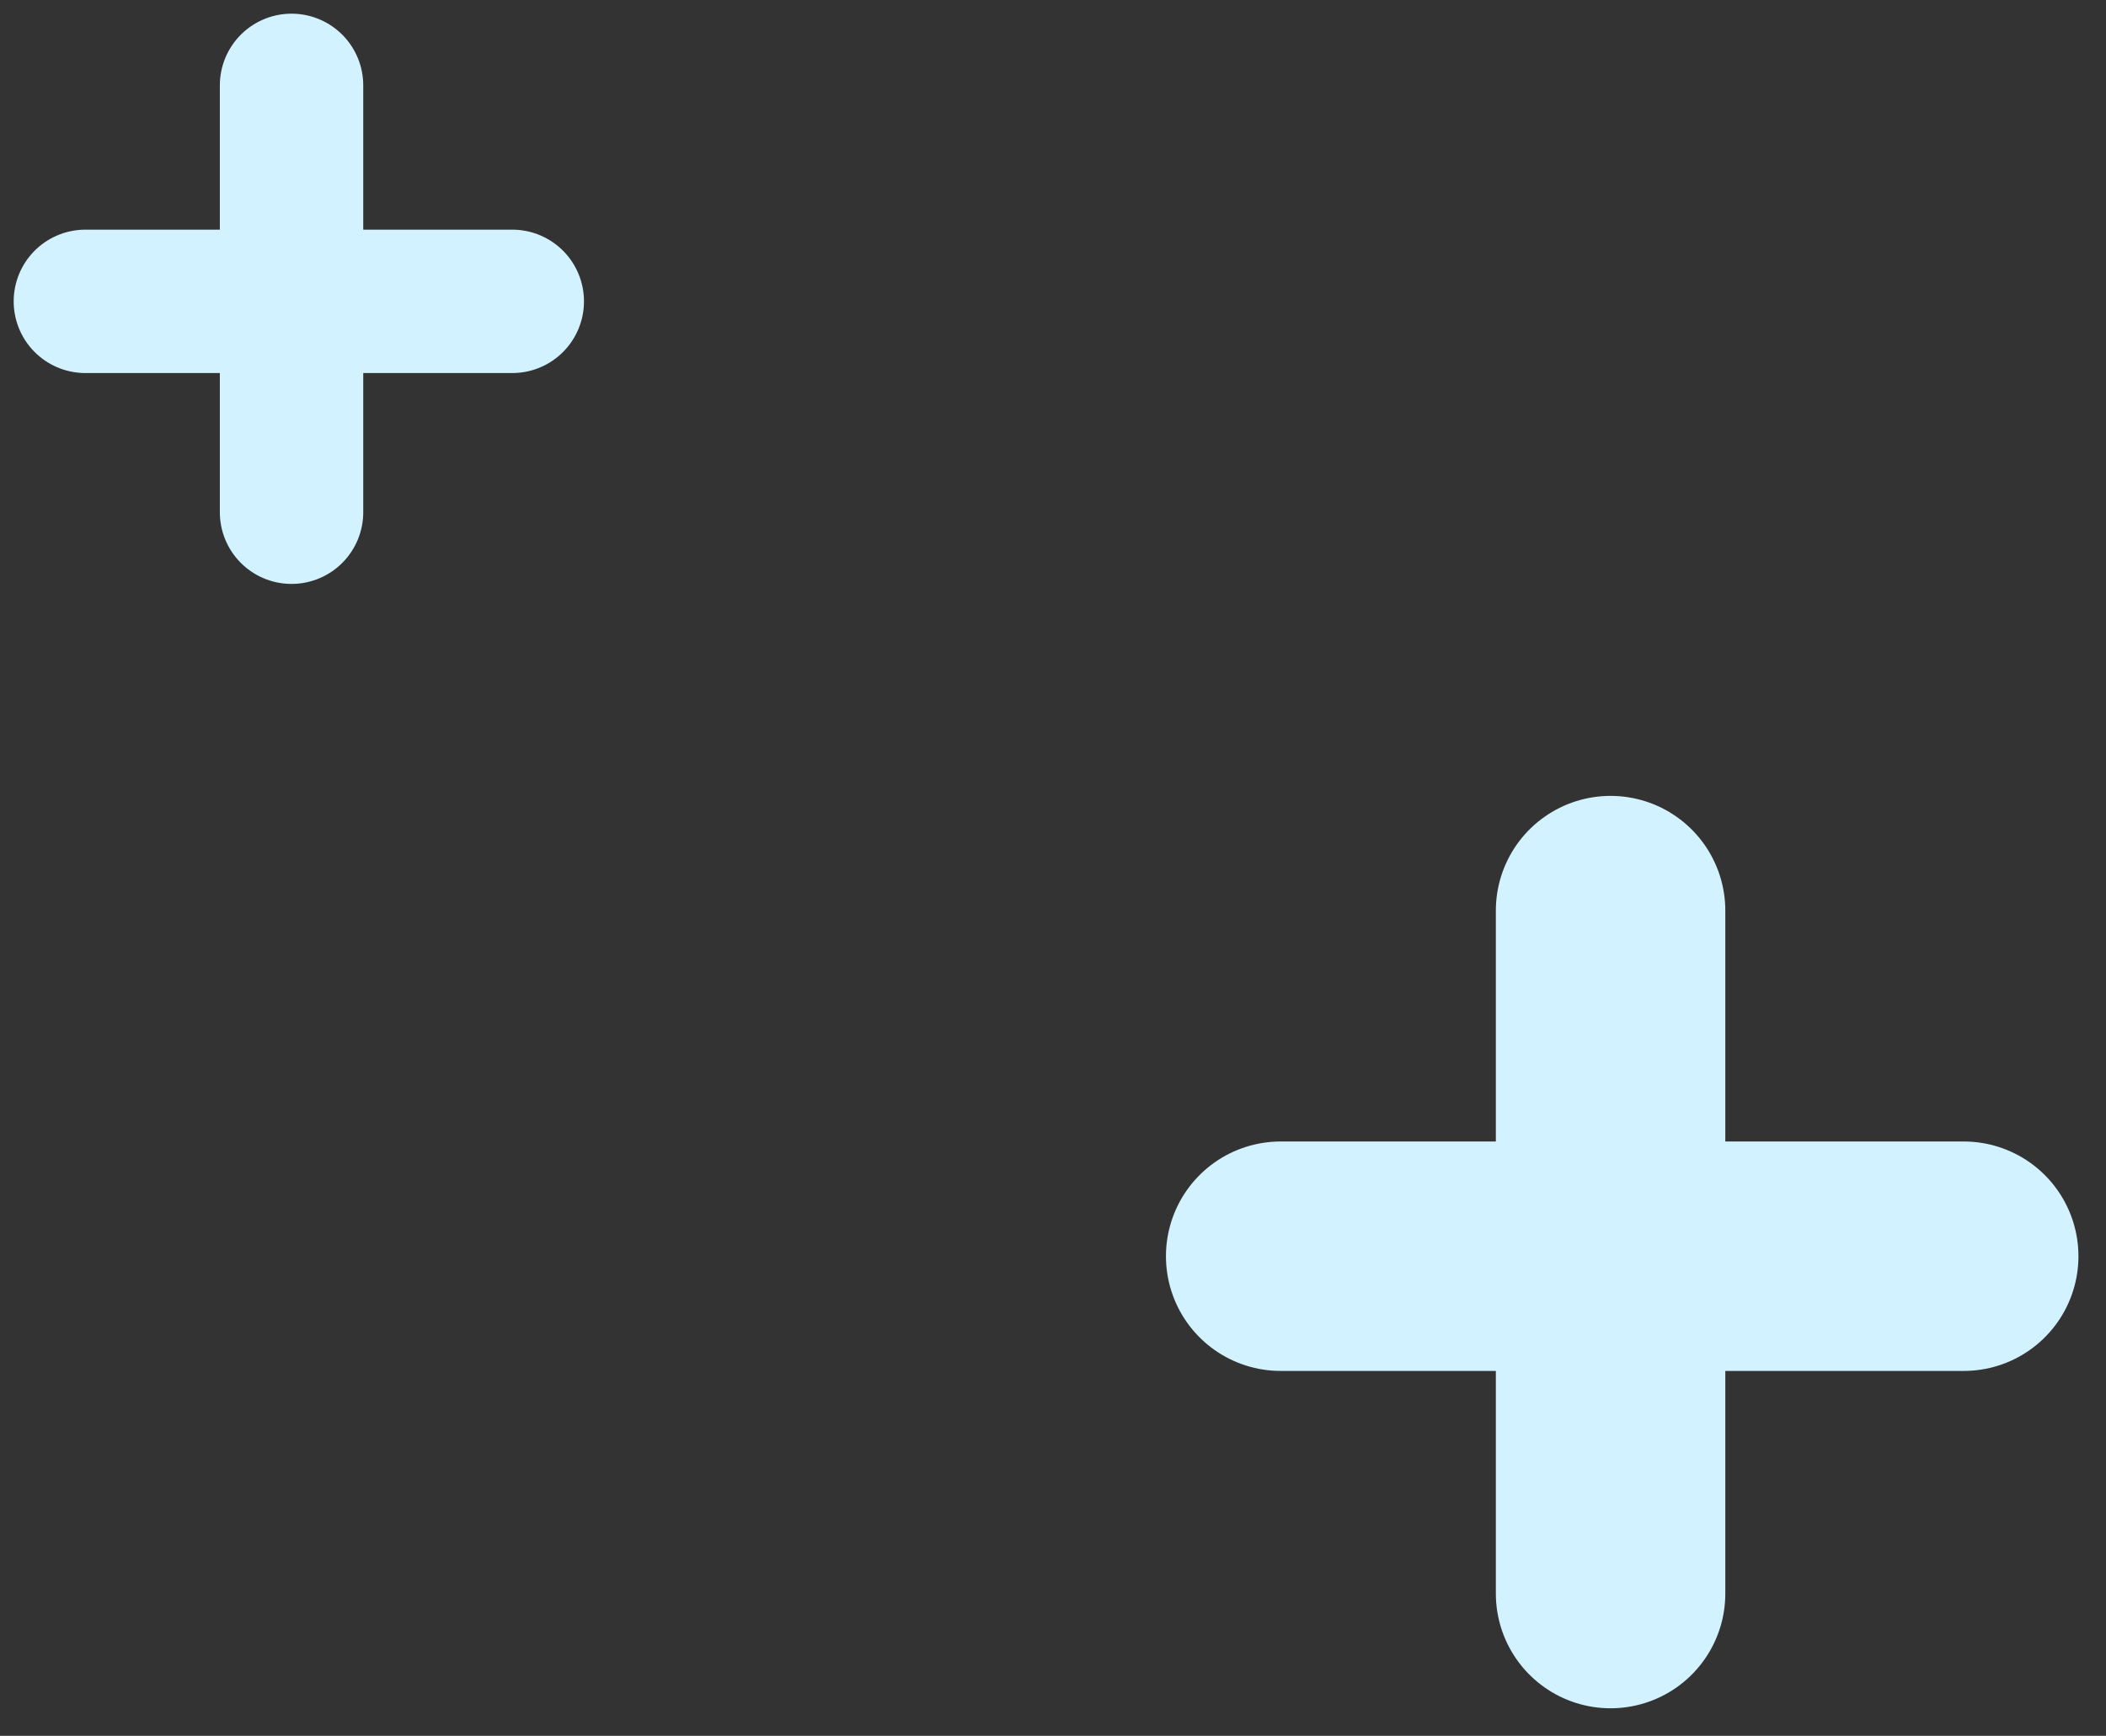 <svg width="74" height="61" viewBox="0 0 74 61" fill="none" xmlns="http://www.w3.org/2000/svg">
  <rect x="0" y="0" width="74" height="61" fill="#333333" stroke="none"/>
  <path d="M45 44.145H69" stroke="#D3F2FF" stroke-width="8.063" stroke-linecap="round" />
  <path d="M56.592 32V56" stroke="#D3F2FF" stroke-width="8.063" stroke-linecap="round" />
  <path d="M3 10.59H18" stroke="#D3F2FF" stroke-width="5.039" stroke-linecap="round" />
  <path d="M10.244 3V18" stroke="#D3F2FF" stroke-width="5.039" stroke-linecap="round" />
</svg>